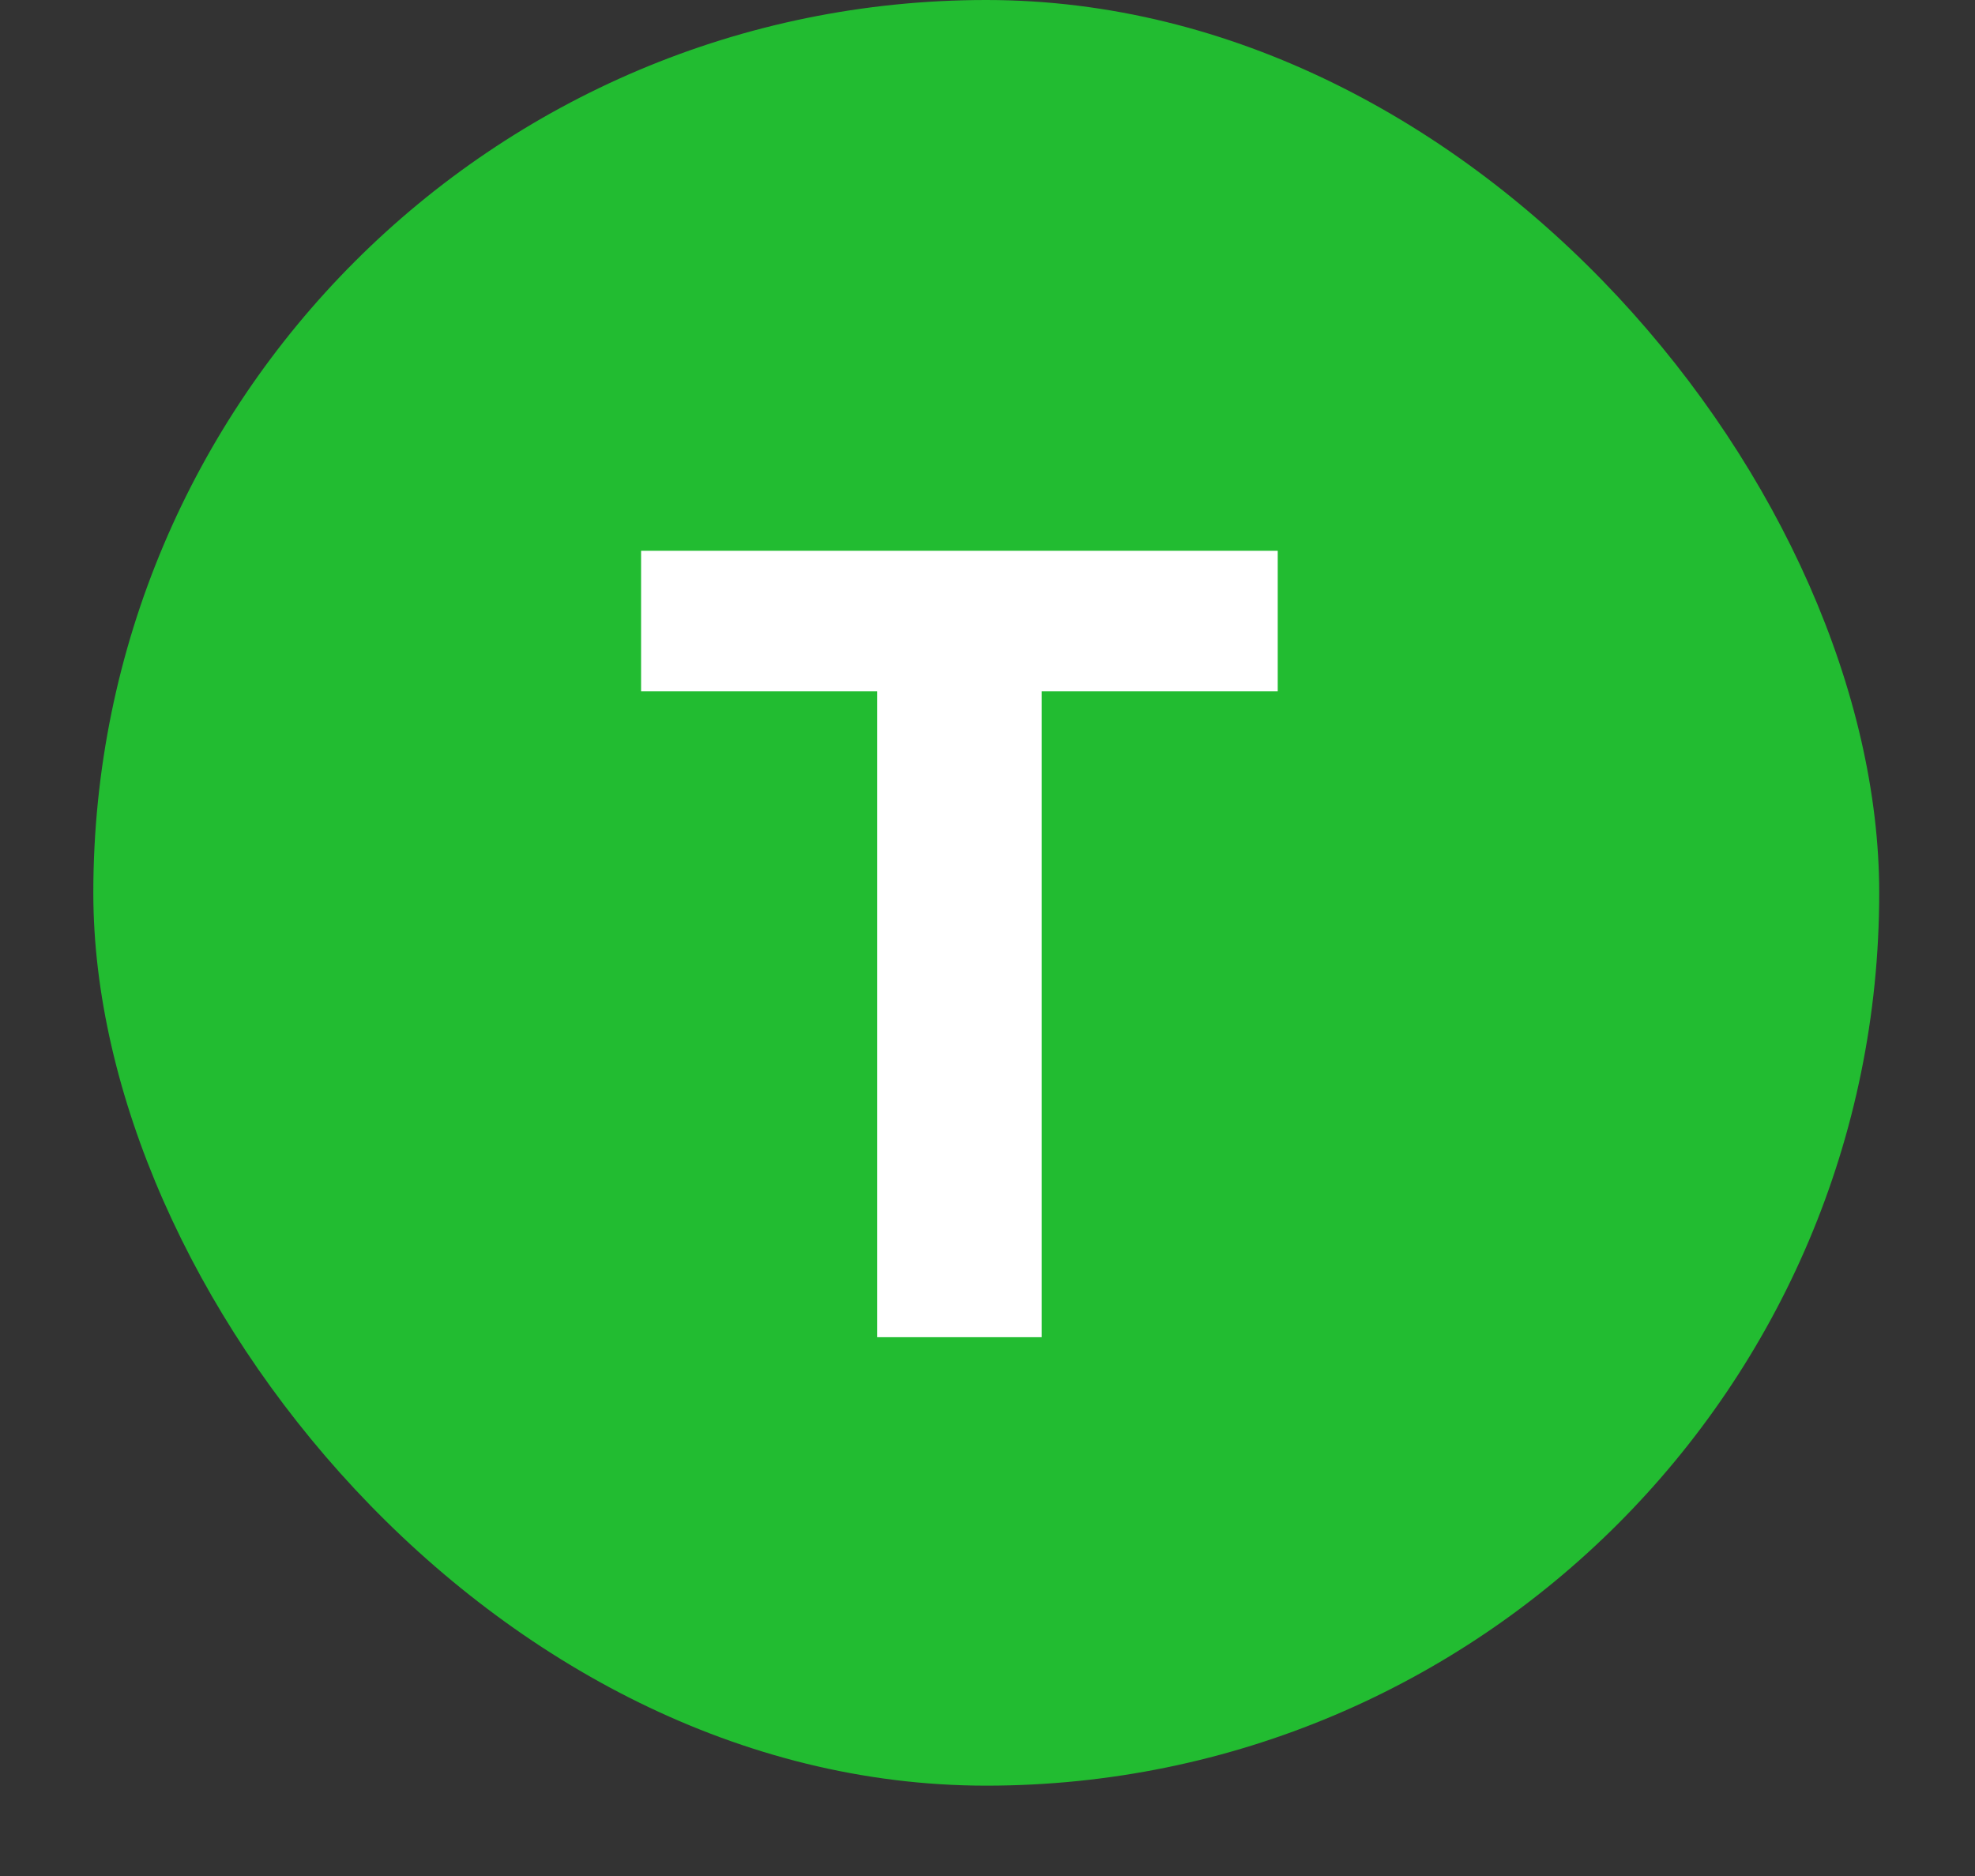 <svg width="20" height="19" viewBox="0 0 20 19" fill="none" xmlns="http://www.w3.org/2000/svg">
<rect x="0" y="0" width="20" height="19" fill="#333333" stroke="none"/>
<rect x="0.945" width="18.085" height="18.085" rx="9.043" fill="#22BC31"/>
<path d="M10.549 13.543H8.882V7.002H6.492V5.578H12.939V7.002H10.549V13.543Z" fill="white"/>
</svg>
